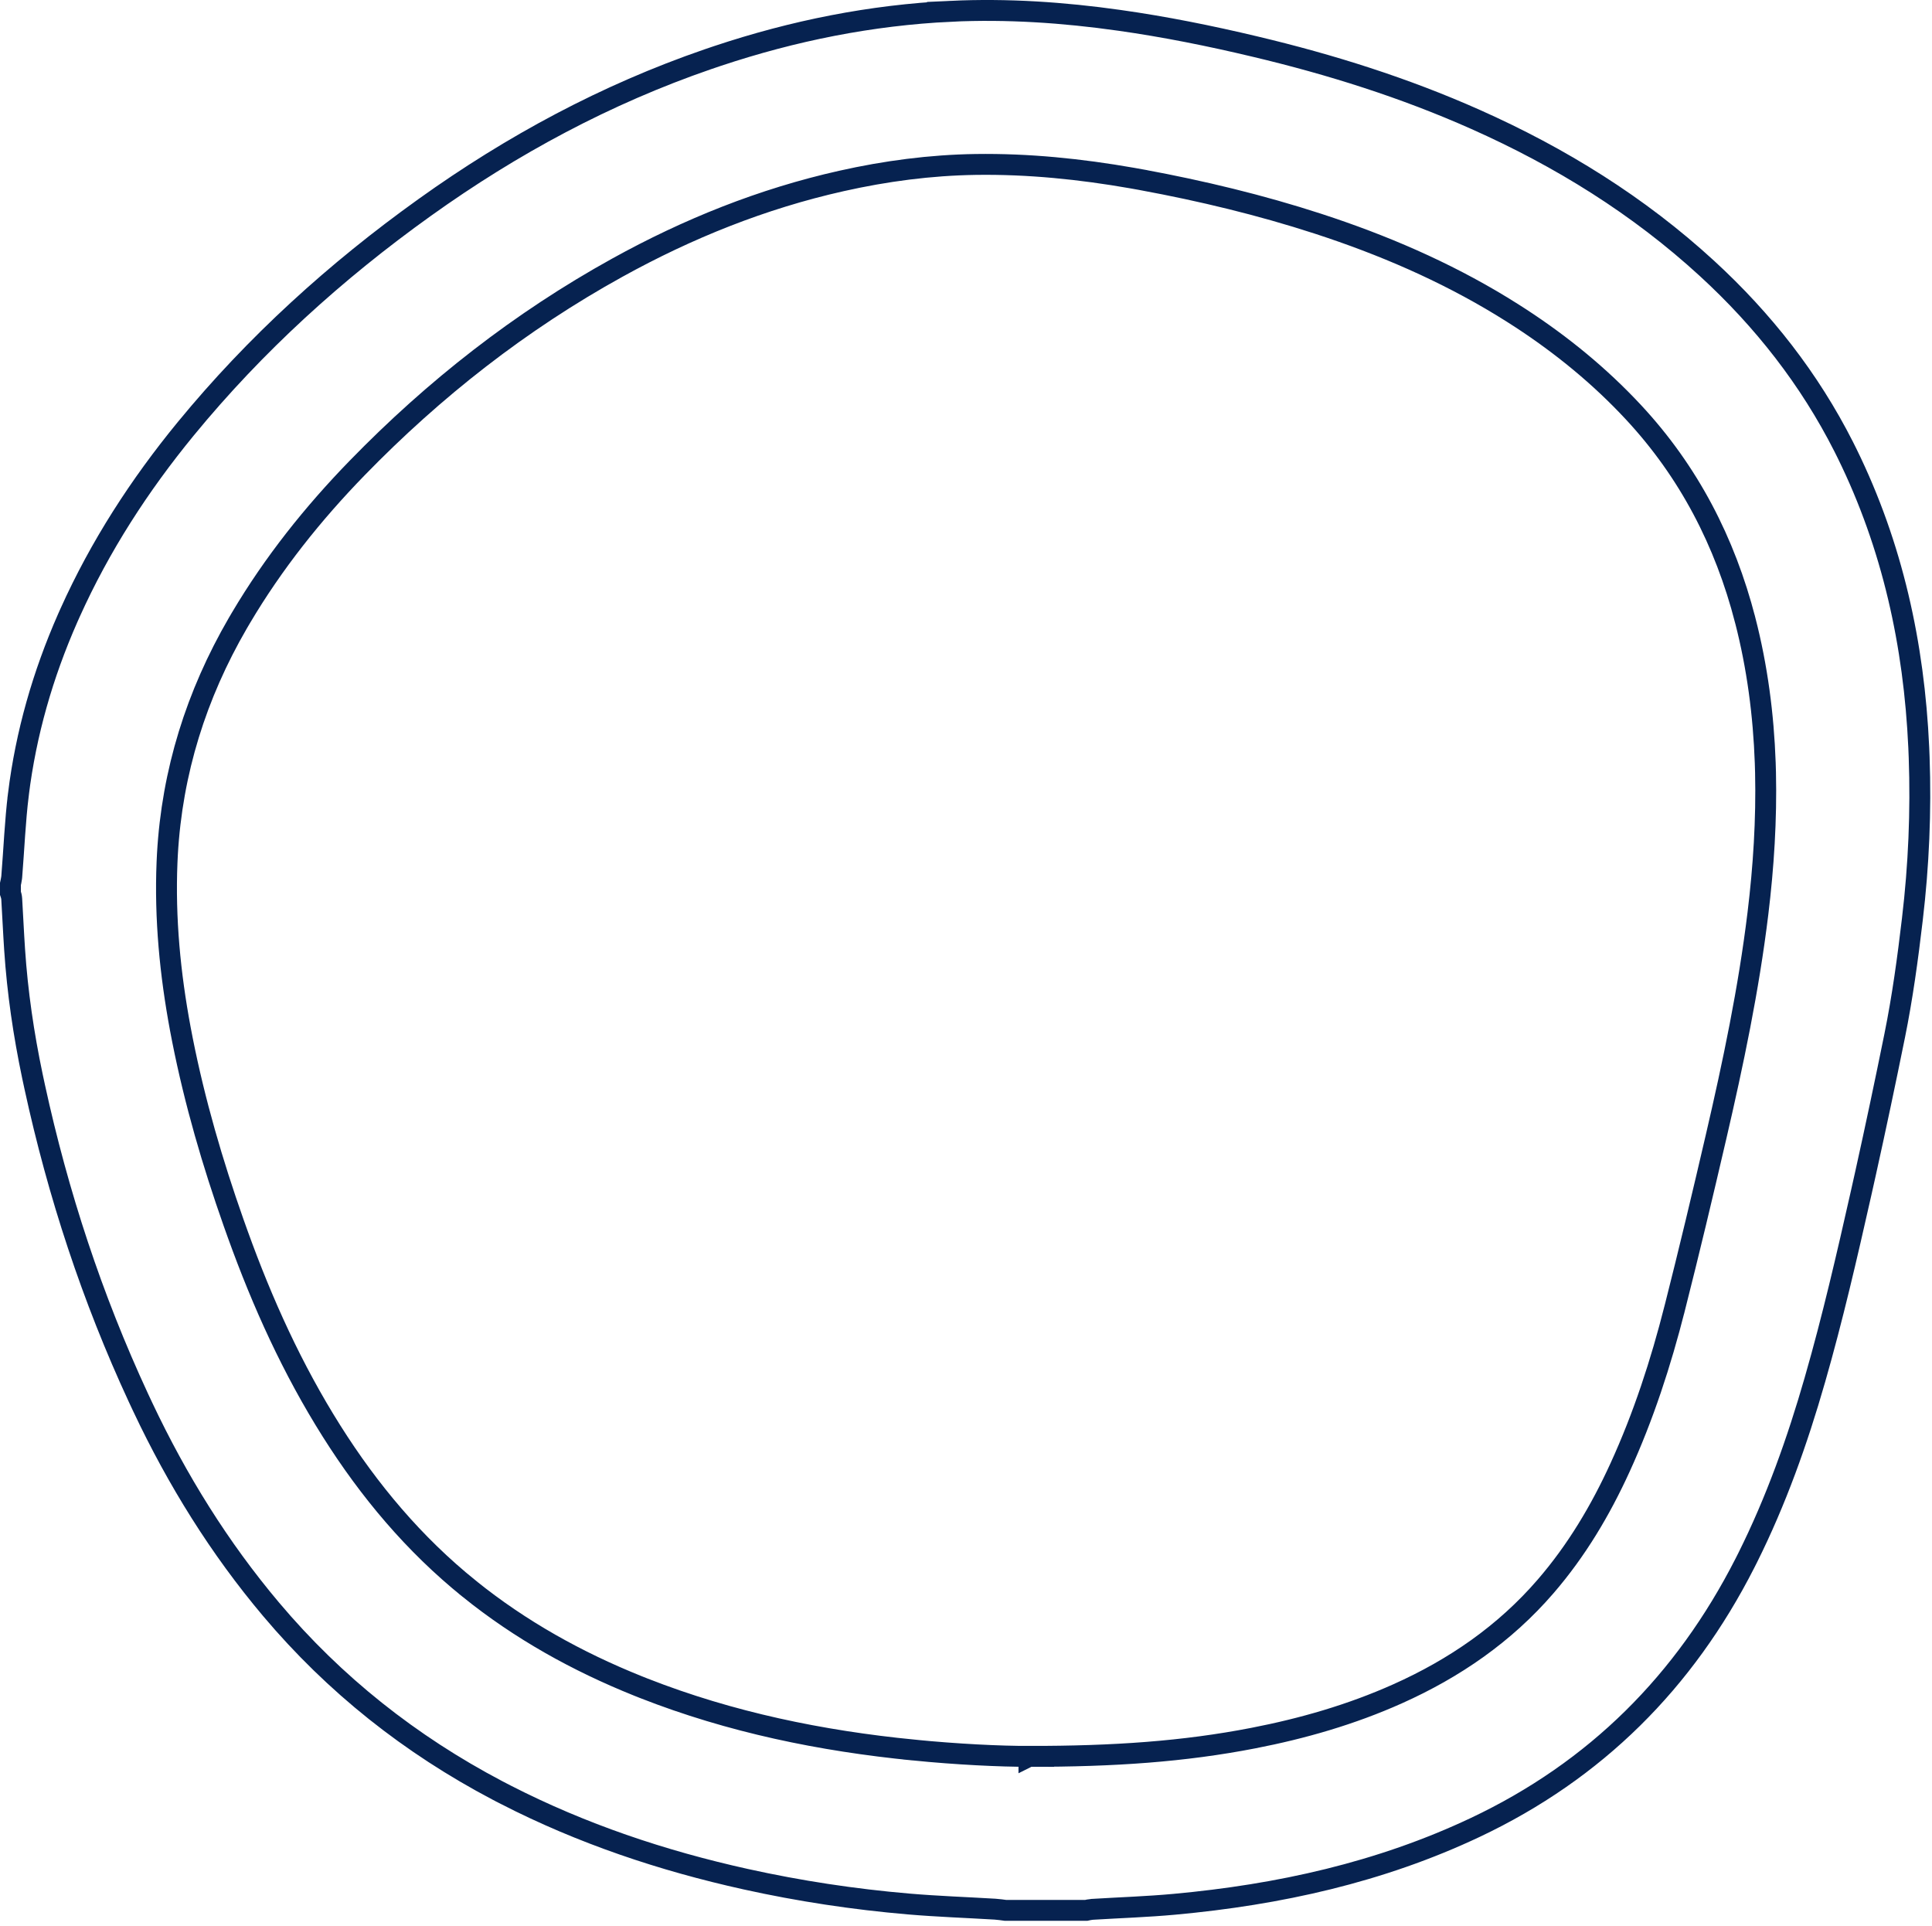 <?xml version="1.0" encoding="utf-8"?>
<svg xmlns="http://www.w3.org/2000/svg" fill="none" height="100%" overflow="visible" preserveAspectRatio="none" style="display: block;" viewBox="0 0 327 326" width="100%">
<path d="M160.937 1.909C170.462 1.462 179.965 2.098 189.446 3.44H189.447C197.168 4.53 204.815 6.071 212.421 7.884H212.422C225.235 10.928 237.724 14.86 249.723 20.202C264.122 26.611 277.332 34.794 288.925 45.437C298.436 54.167 306.26 64.153 312.068 75.622L312.624 76.737C320.326 92.411 323.963 109.099 324.758 126.48L324.826 128.165C325.151 137.311 324.757 146.446 323.679 155.556V155.558C322.898 162.199 322.001 168.785 320.686 175.28C319.106 183.075 317.463 190.859 315.74 198.621L314.997 201.946C312.606 212.554 310.177 223.102 307.185 233.506V233.507C304.2 243.901 300.604 254.008 295.794 263.639L295.324 264.569C285.123 284.594 270.091 299.634 249.707 309.267C233.613 316.87 216.487 320.654 198.751 322.279C194.152 322.701 189.594 322.845 184.879 323.133L184.871 323.134H184.863C184.521 323.158 184.081 323.253 183.842 323.307H170.176C169.712 323.247 169.032 323.141 168.427 323.104H168.426C163.472 322.81 158.644 322.644 153.786 322.229C144.509 321.434 135.311 320.042 126.213 318.03H126.214C112.082 314.902 98.487 310.34 85.628 303.754V303.753L84.194 303.01C69.449 295.248 56.628 285.11 45.875 272.351C37.116 261.959 30.012 250.499 24.201 238.21V238.209L23.412 236.525C15.593 219.665 9.824 202.104 5.874 183.942L5.485 182.124C3.999 175.047 2.952 167.918 2.475 160.73V160.729L2.342 158.593C2.3 157.882 2.261 157.172 2.223 156.461L1.985 152.155C1.965 151.793 1.875 151.49 1.817 151.31C1.796 151.244 1.78 151.197 1.768 151.161V149.604C1.822 149.361 1.916 148.949 1.966 148.568L1.988 148.366L1.989 148.354C2.375 143.585 2.55 139.031 3.113 134.437L3.112 134.436C4.392 124.098 7.247 114.166 11.456 104.608L11.868 103.685C16.937 92.424 23.591 82.132 31.444 72.562C43.198 58.245 56.815 45.891 71.897 35.1C86.705 24.499 102.574 15.964 119.778 10.037L121.447 9.472C134.29 5.192 147.431 2.554 160.938 1.91L160.937 1.909ZM165.145 27.831H165.144C157.446 27.947 149.886 28.95 142.423 30.625C129.023 33.63 116.441 38.688 104.493 45.296C88.077 54.371 73.488 65.798 60.454 79.199C52.96 86.906 46.277 95.28 40.772 104.58L40.242 105.482C33.221 117.592 29.127 130.589 28.336 144.564L28.27 145.92C27.876 155.453 28.794 164.857 30.526 174.147L30.884 176.004C32.977 186.554 35.977 196.831 39.538 206.925L40.258 208.94C44.435 220.52 49.508 231.726 56.137 242.228C62.487 252.287 70.064 261.335 79.417 268.873V268.874C88.09 275.871 97.699 281.198 107.954 285.319L108.949 285.715C123.68 291.495 139.002 294.629 154.626 296.173V296.174C161.946 296.901 169.315 297.259 174.151 297.245V297.246L174.153 297.245C174.155 297.245 174.157 297.246 174.158 297.246L174.157 297.245C188.556 297.259 200.39 296.433 212.114 294.157C220.501 292.528 228.694 290.175 236.561 286.654C246.135 282.37 254.653 276.532 261.601 268.482C266.856 262.399 270.895 255.589 274.188 248.386C278.17 239.684 281.104 230.638 283.441 221.447L283.442 221.446C285.892 211.794 288.2 202.102 290.448 192.41C293.34 179.948 295.983 167.381 297.537 154.587C298.498 146.678 299.003 138.736 298.823 130.736V130.734L298.775 129.104C298.485 120.957 297.431 112.893 295.382 104.943L295.381 104.942C291.965 91.711 285.866 79.861 276.465 69.762C270.761 63.635 264.347 58.401 257.388 53.857L255.988 52.958C246.318 46.832 235.975 42.218 225.228 38.575L223.072 37.859C213.325 34.69 203.398 32.311 193.353 30.449L193.352 30.448L191.607 30.135C182.884 28.607 174.075 27.703 165.145 27.831Z" id="Vector_25" stroke="#062250" stroke-width="3.535"/>
</svg>